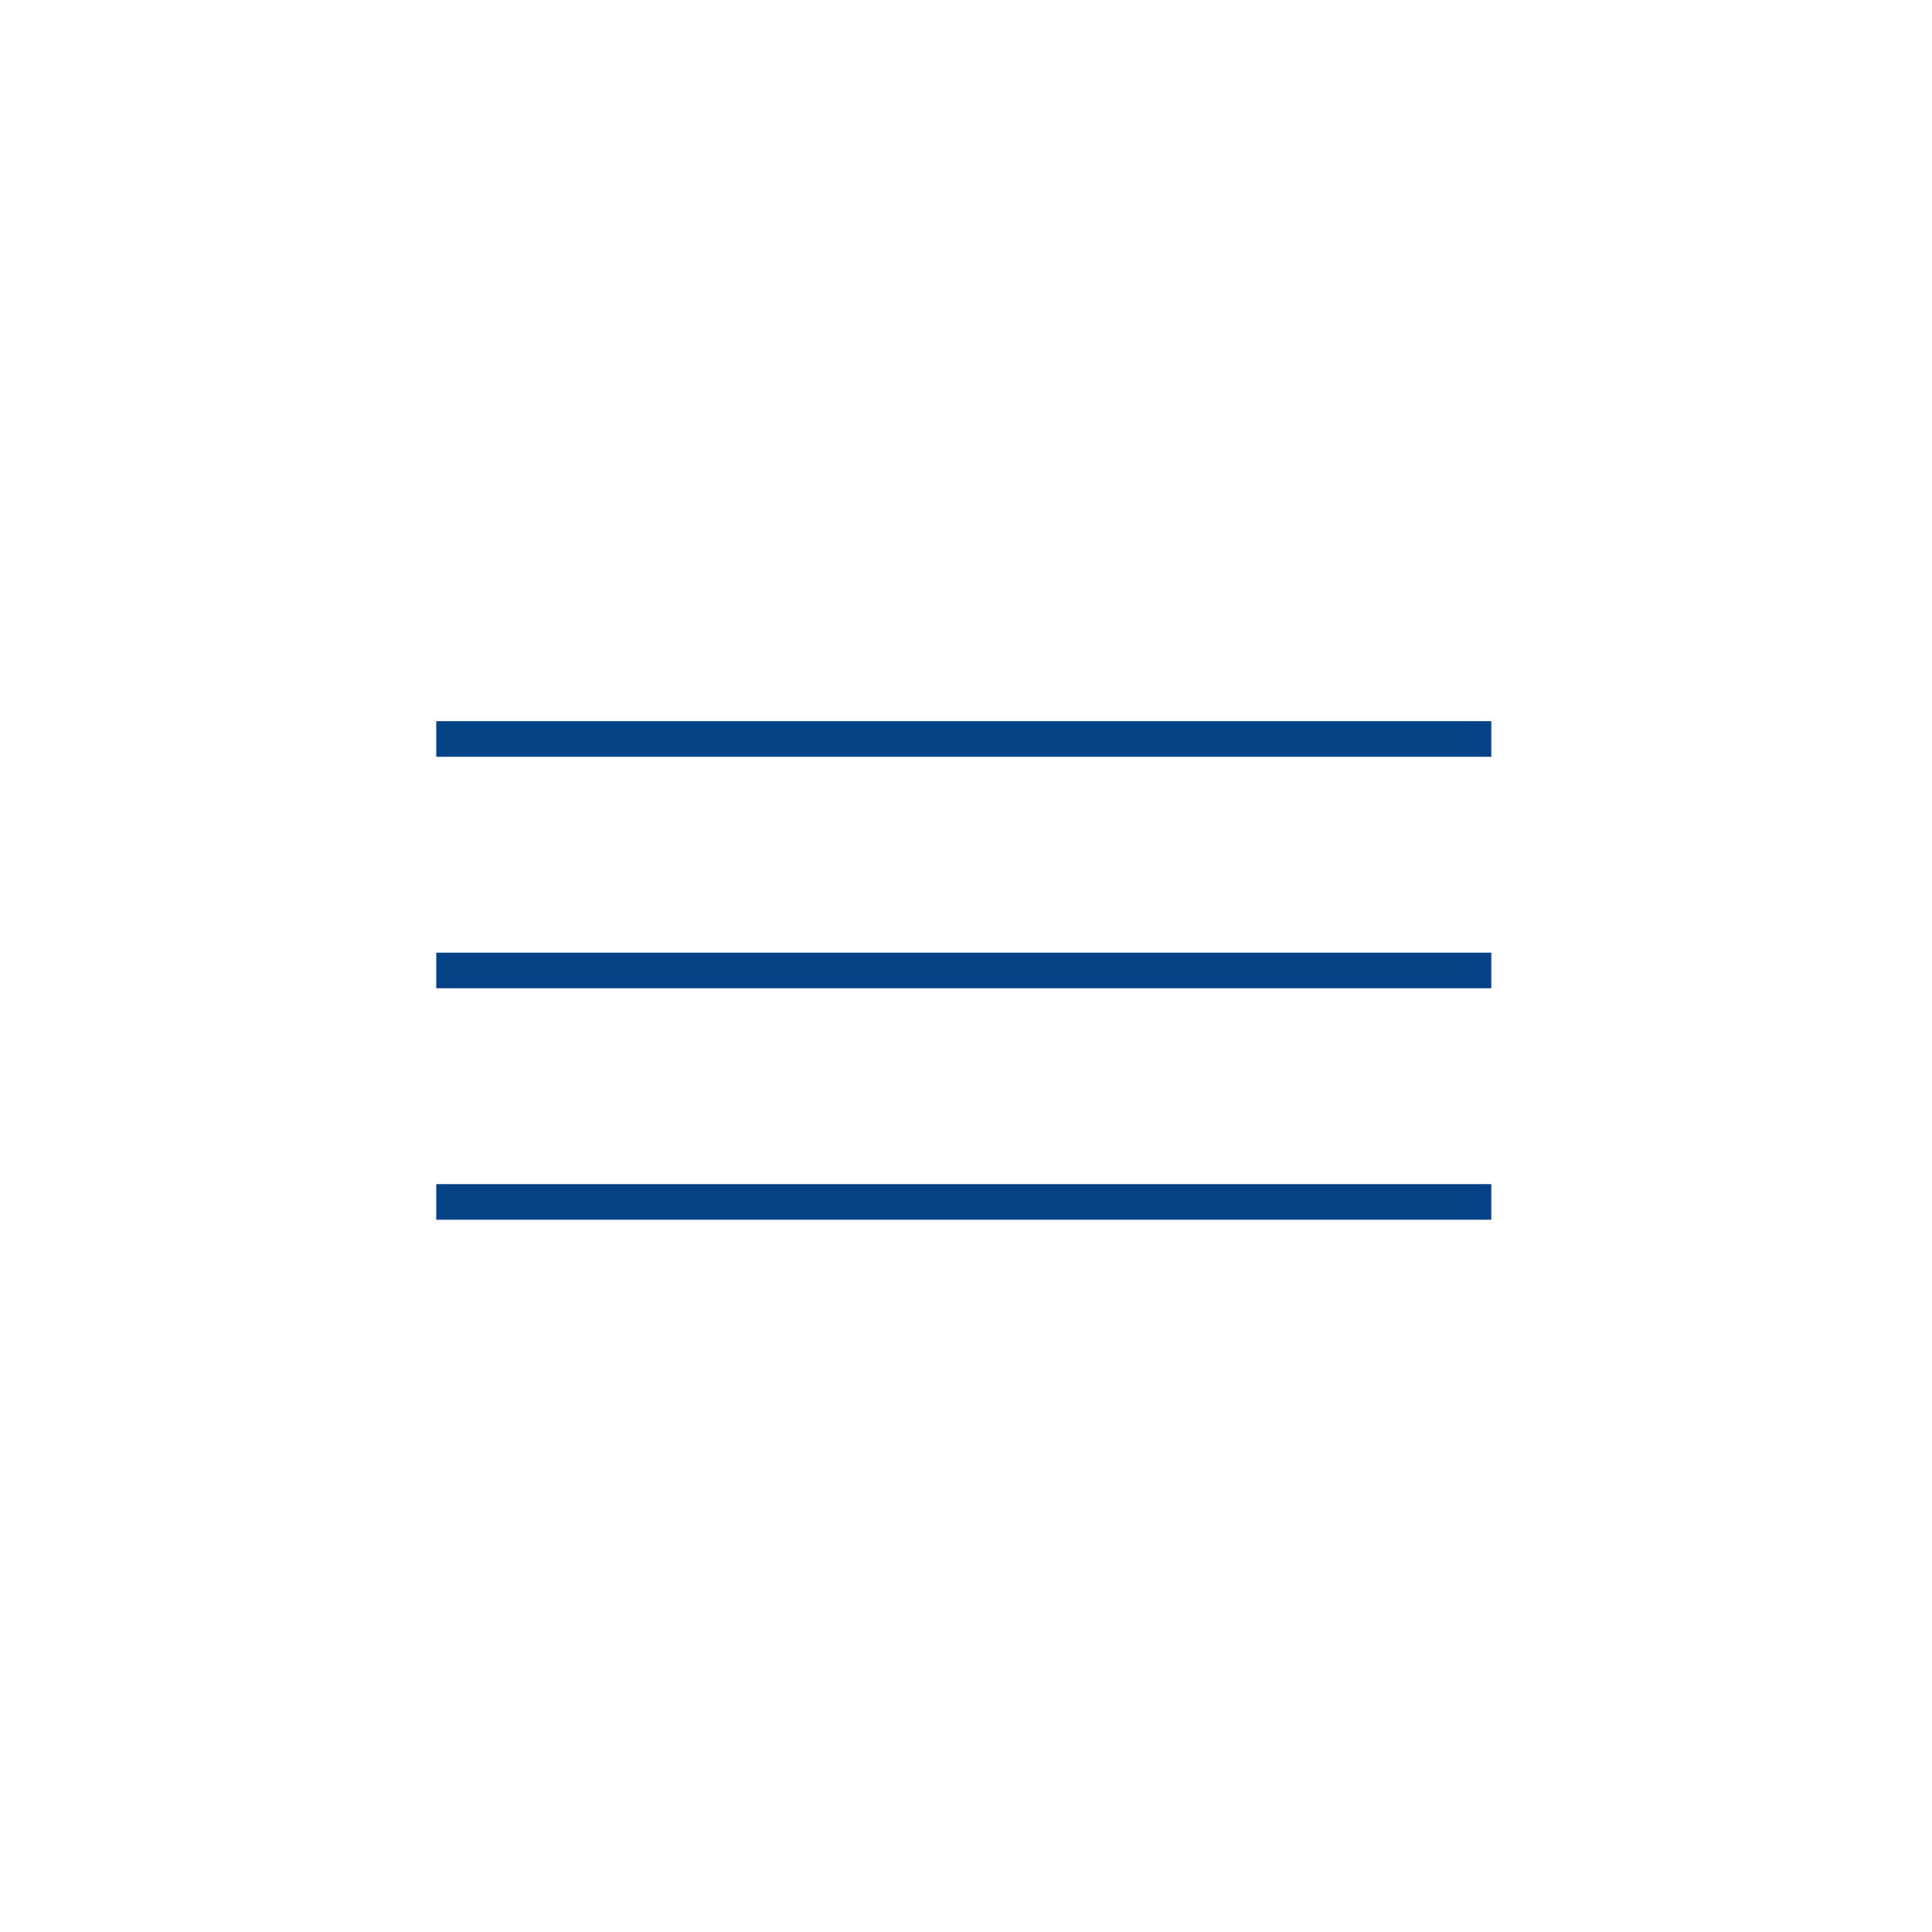 <?xml version="1.0" encoding="UTF-8"?> <svg xmlns="http://www.w3.org/2000/svg" width="217" height="217" viewBox="0 0 217 217" fill="none"><rect width="217" height="217" fill="white"></rect><path d="M49 83H167.5" stroke="#054286" stroke-width="4"></path><path d="M49 109H167.5" stroke="#054286" stroke-width="4"></path><path d="M49 135H167.5" stroke="#054286" stroke-width="4"></path></svg> 